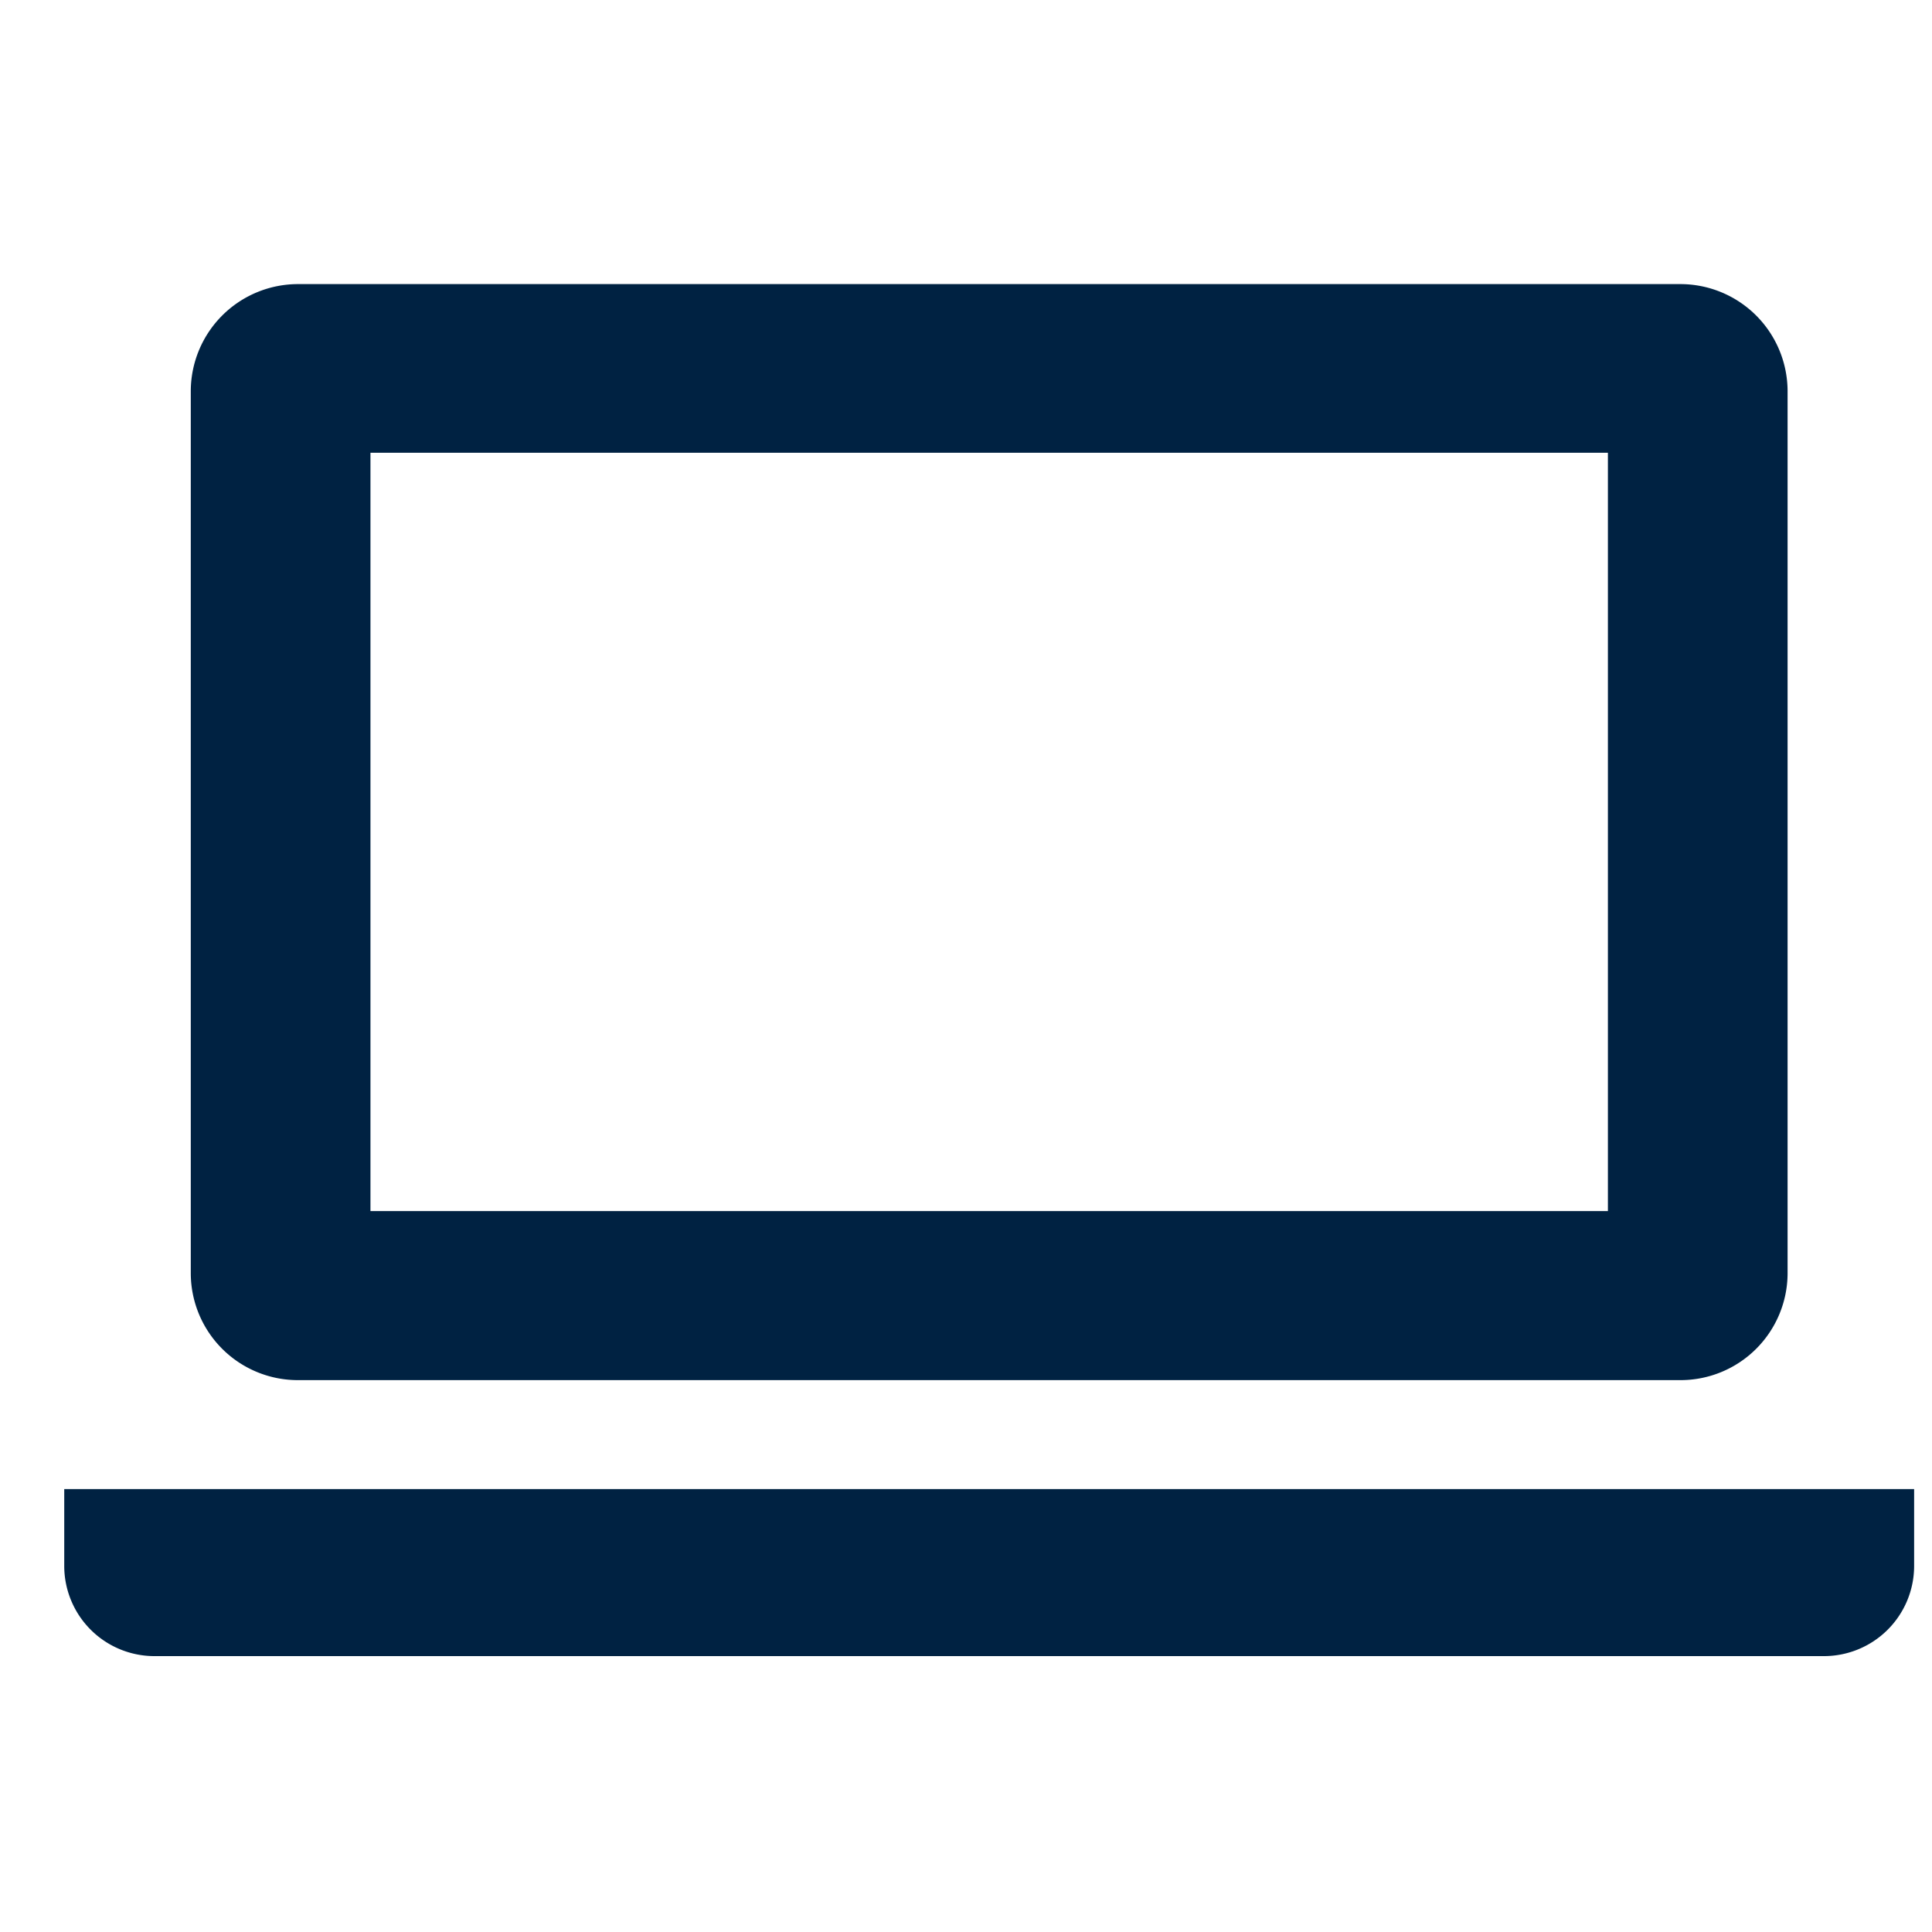 <svg id="icn_web03.svg" xmlns="http://www.w3.org/2000/svg" width="40" height="40" viewBox="0 0 40 40">
  <defs>
    <style>
      .cls-1 {
        fill: #b18900;
        fill-opacity: 0;
      }

      .cls-2 {
        fill: #002242;
        fill-rule: evenodd;
      }
    </style>
  </defs>
  <rect id="長方形_538" data-name="長方形 538" class="cls-1" width="40" height="40"/>
  <path id="シェイプ_3" data-name="シェイプ 3" class="cls-2" d="M1985.18,55.574h28.6a2.217,2.217,0,0,0,2.23-2.2V35.082a2.221,2.221,0,0,0-2.23-2.2h-28.6a2.221,2.221,0,0,0-2.23,2.2V53.373A2.217,2.217,0,0,0,1985.18,55.574Zm1.49-19.2h25.62v15.7h-25.62v-15.7Zm-6.34,21.456v1.6a1.868,1.868,0,0,0,1.88,1.858h34.54a1.868,1.868,0,0,0,1.88-1.858v-1.6h-38.3Z" transform="translate(-1979 -27)"/>
</svg>
